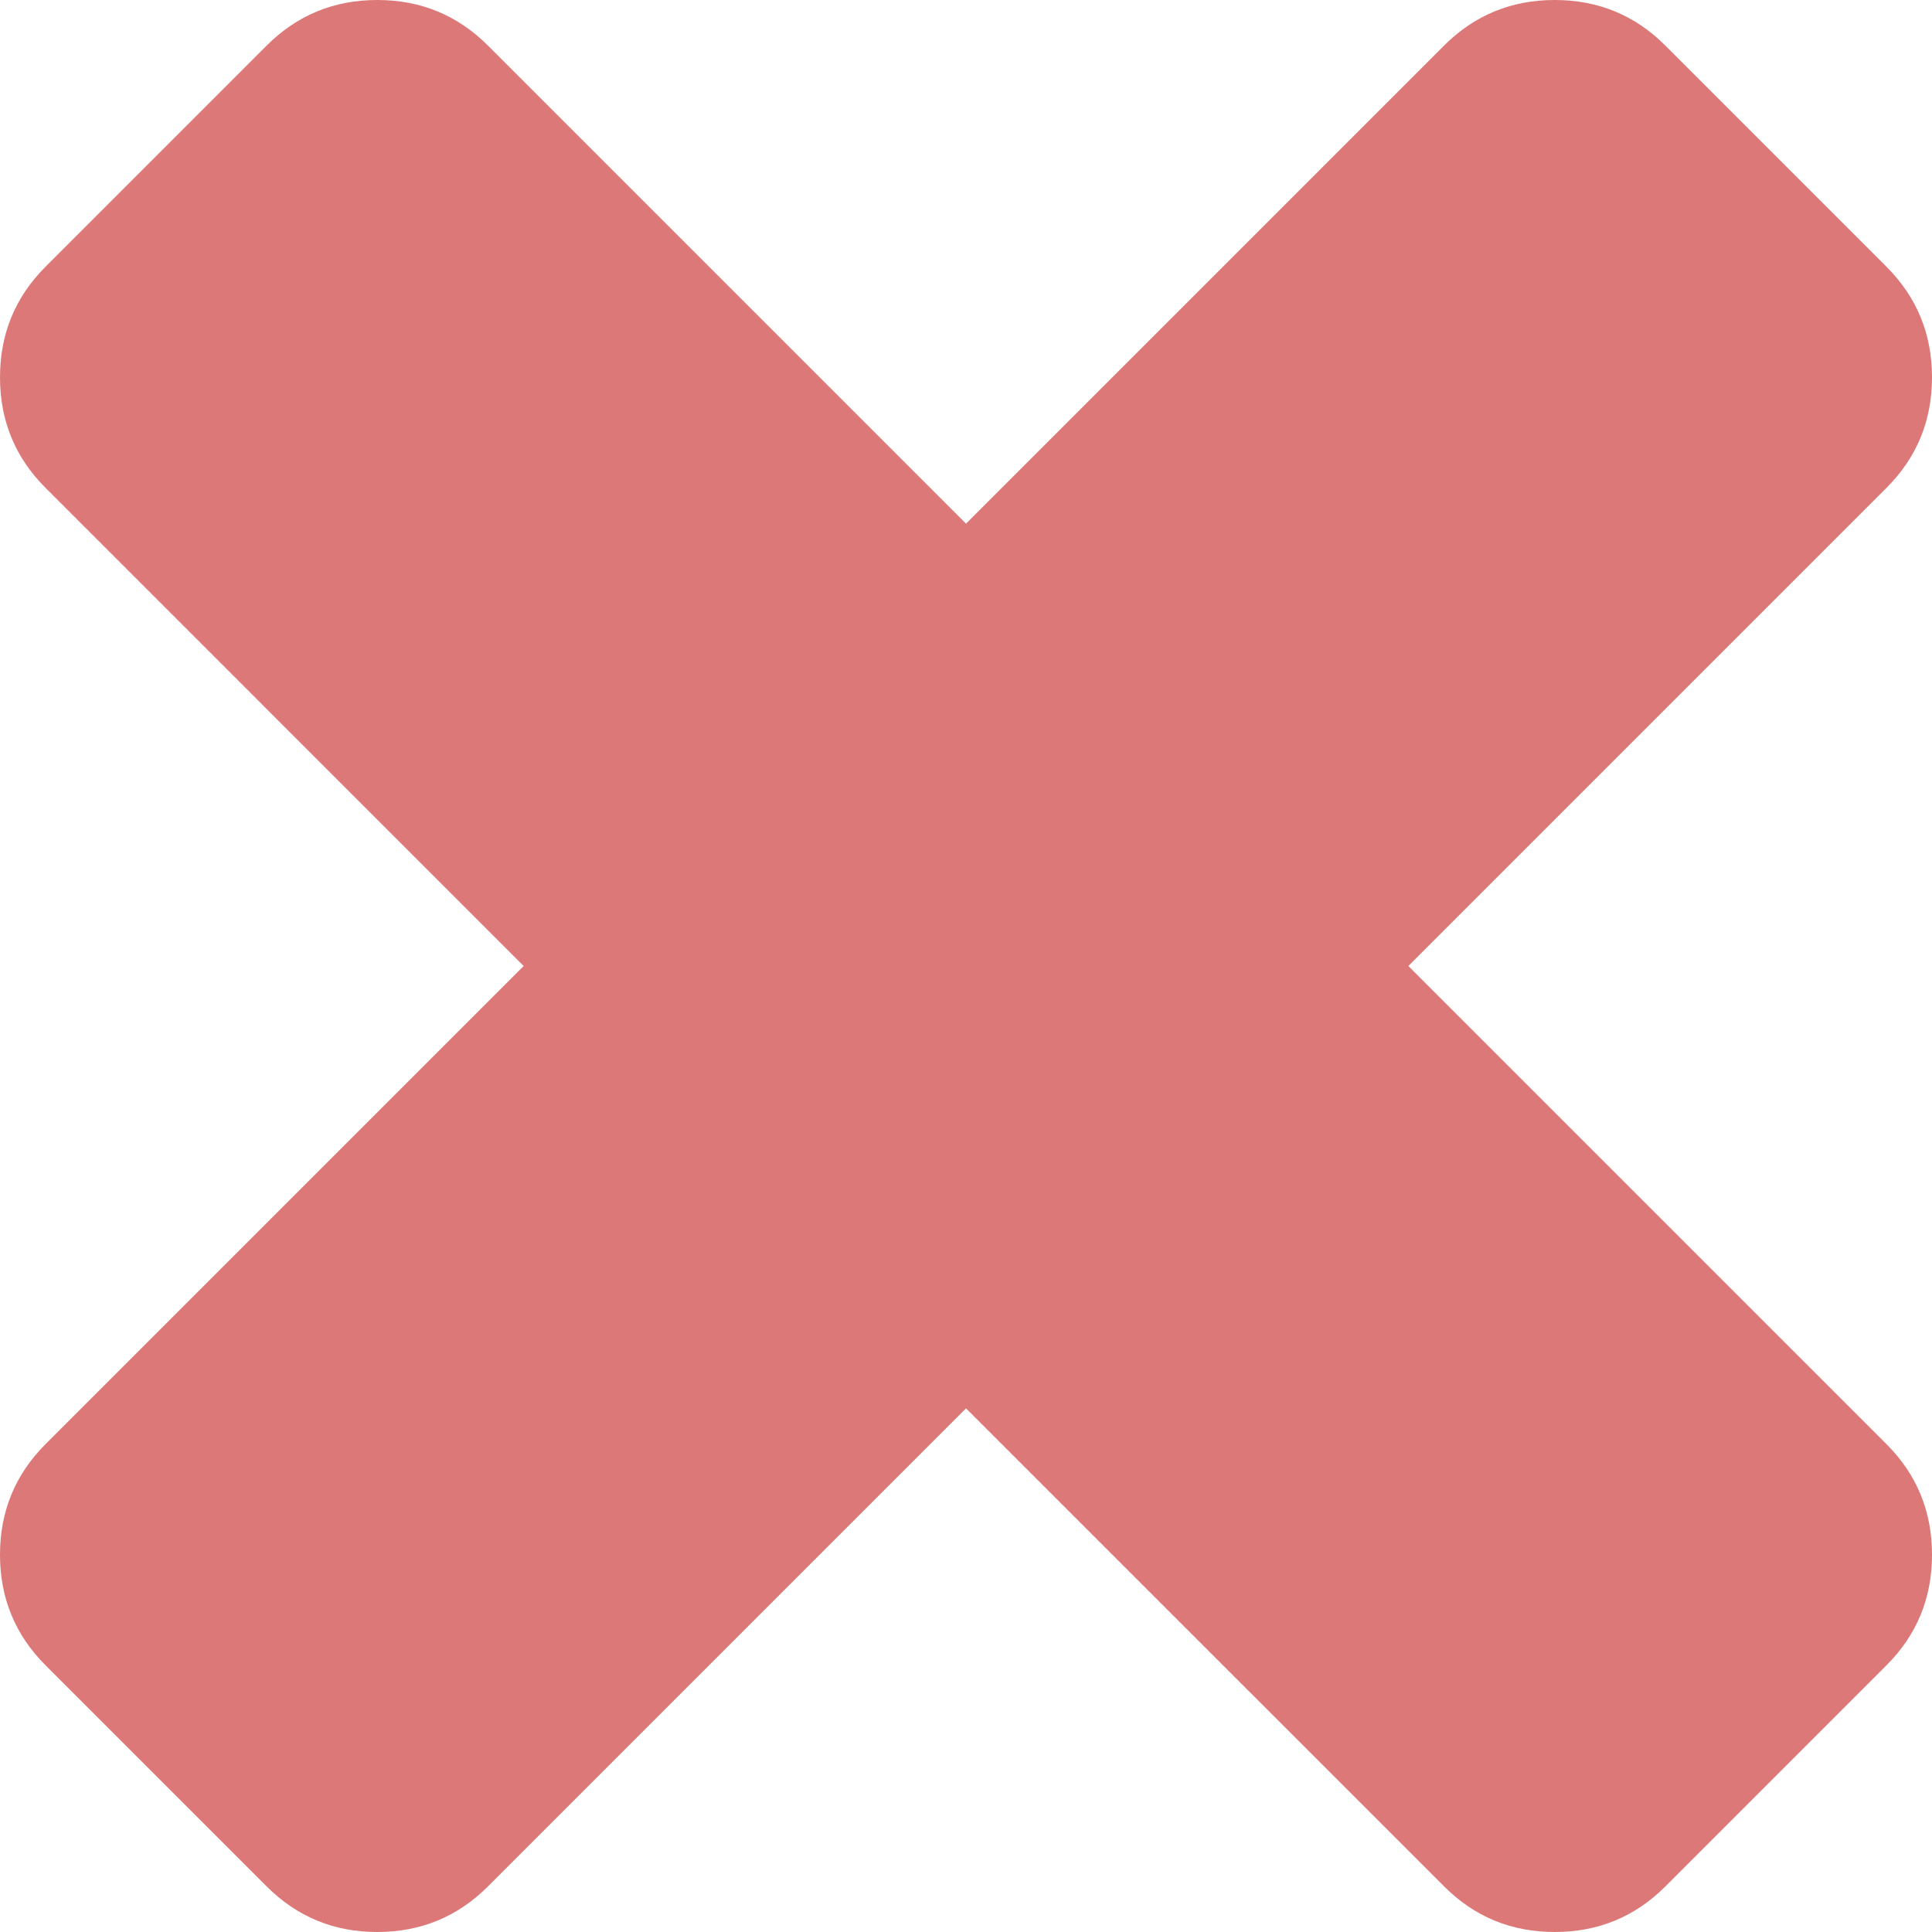 <svg enable-background="new 0 0 339.177 339.177" fill="#dd7878" height="339.177" viewBox="0 0 339.177 339.177" width="339.177" xmlns="http://www.w3.org/2000/svg"><path d="m247.244 169.59 83.938-83.938c5.332-5.327 7.994-11.798 7.994-19.414 0-7.614-2.669-14.084-7.994-19.414l-38.827-38.831c-5.329-5.328-11.799-7.993-19.411-7.993-7.617 0-14.085 2.665-19.417 7.993l-83.937 83.938-83.939-83.938c-5.326-5.328-11.797-7.993-19.414-7.993-7.611 0-14.083 2.665-19.414 7.993l-38.829 38.831c-5.327 5.326-7.994 11.8-7.994 19.414 0 7.616 2.664 14.084 7.994 19.414l83.937 83.938-83.937 83.938c-5.327 5.331-7.994 11.799-7.994 19.417 0 7.61 2.664 14.082 7.994 19.41l38.83 38.828c5.33 5.332 11.803 7.994 19.414 7.994 7.616 0 14.084-2.669 19.414-7.994l83.939-83.938 83.944 83.938c5.328 5.332 11.793 7.994 19.417 7.994 7.611 0 14.082-2.669 19.411-7.994l38.82-38.828c5.332-5.324 7.994-11.8 7.994-19.41 0-7.618-2.662-14.086-7.994-19.417z"/></svg>